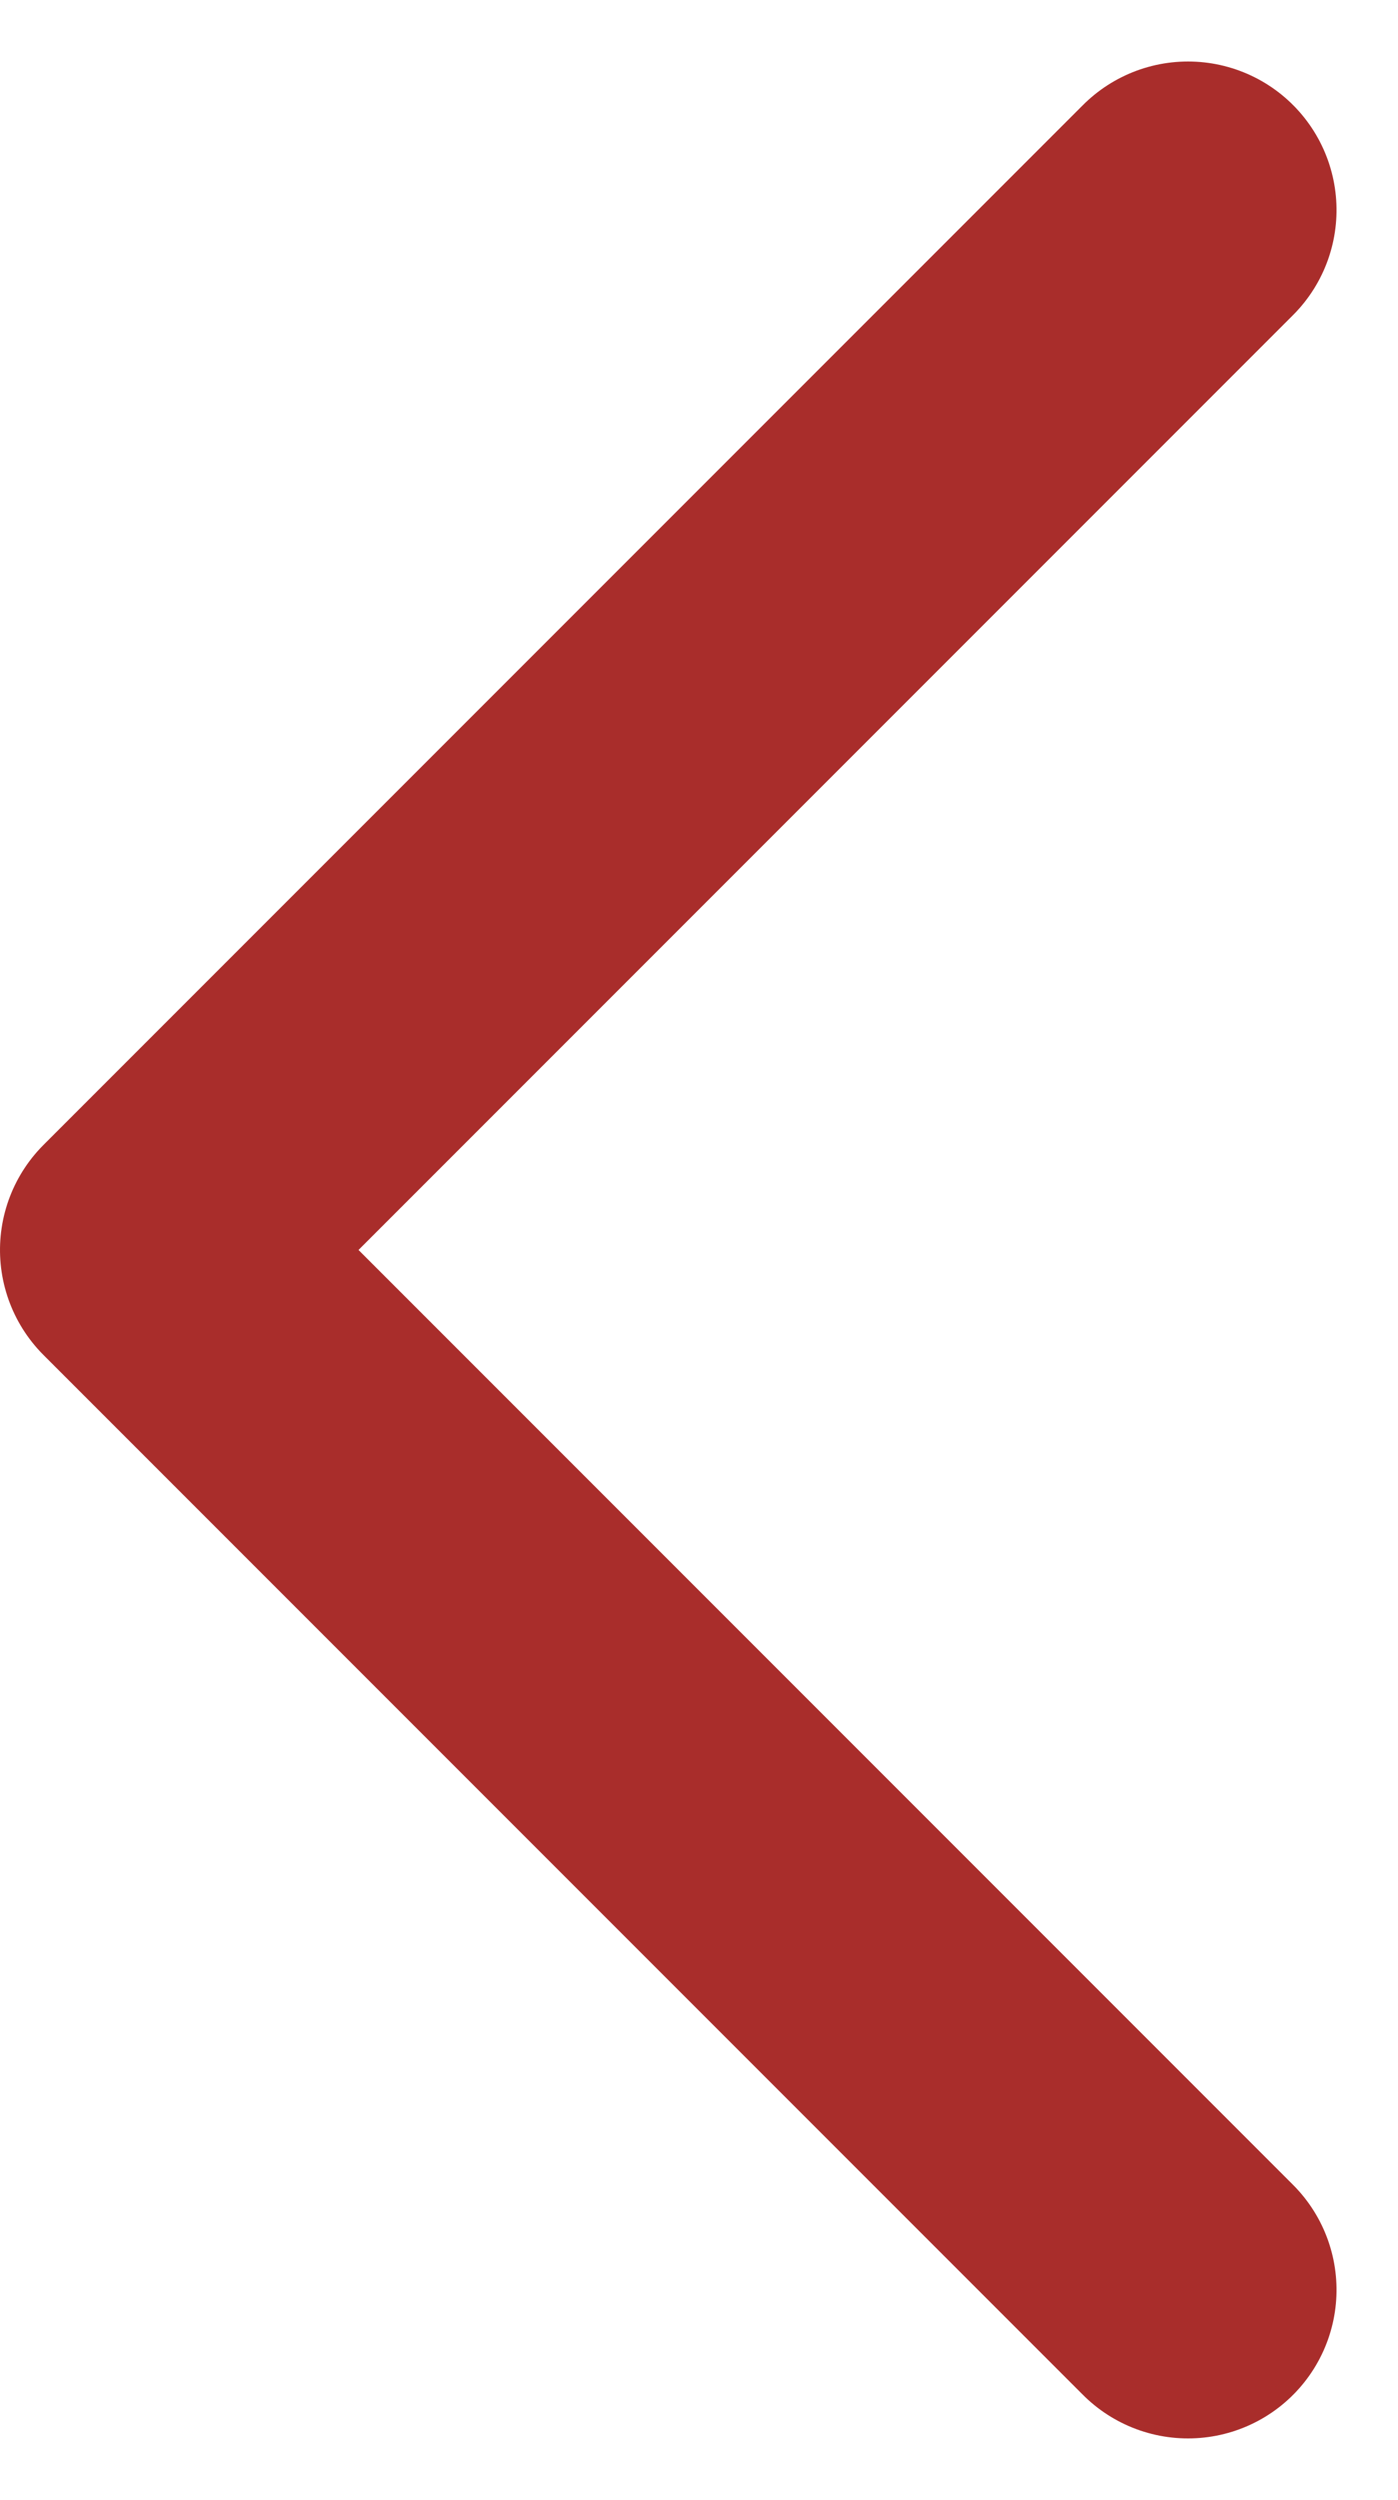 <svg xmlns="http://www.w3.org/2000/svg" width="9.414" height="16.828" viewBox="0 0 9.414 16.828">
  <path id="Path_262419" data-name="Path 262419" d="M14,0,7,7,0,0" transform="translate(8 1.414) rotate(90)" fill="none" stroke="#a92d2b" stroke-linecap="round" stroke-linejoin="round" stroke-width="2"/>
</svg>
